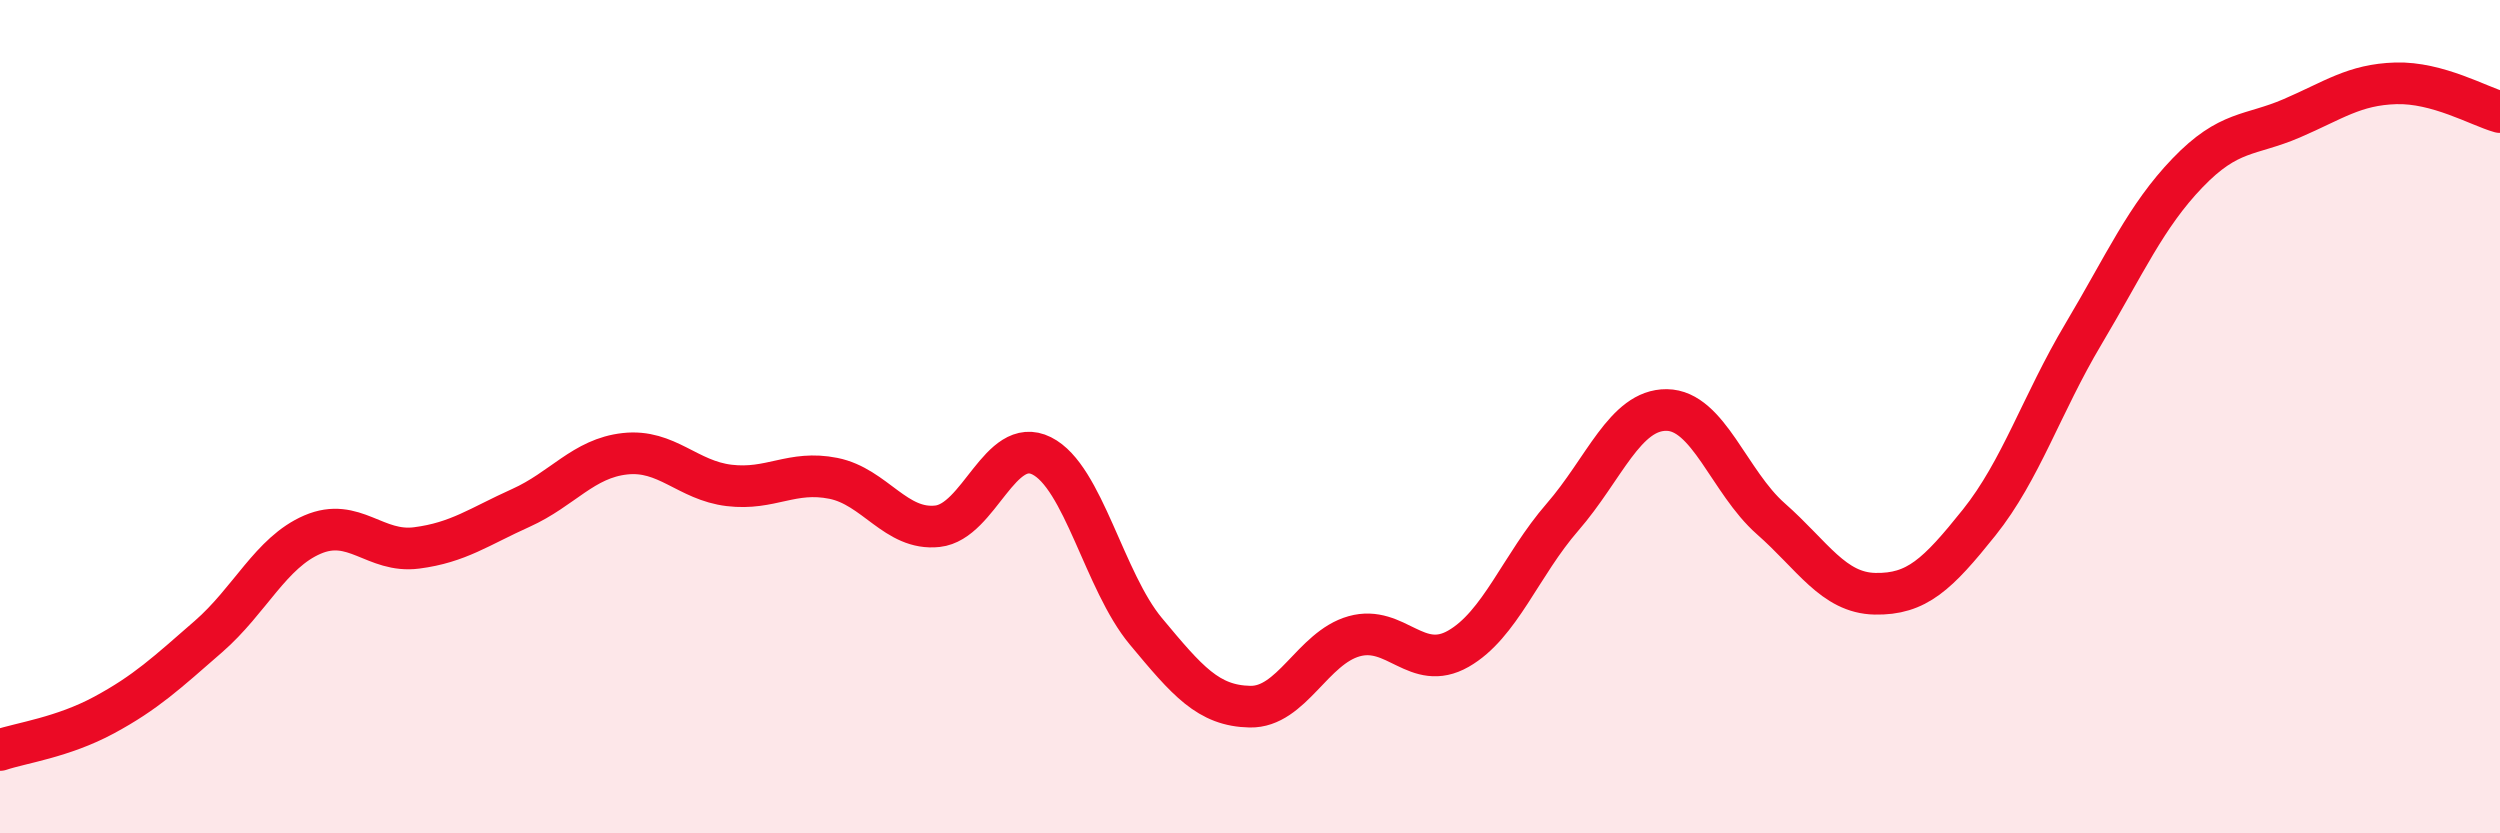 
    <svg width="60" height="20" viewBox="0 0 60 20" xmlns="http://www.w3.org/2000/svg">
      <path
        d="M 0,18 C 0.5,17.83 1.5,17.7 2.5,17.16 C 3.5,16.62 4,16.15 5,15.28 C 6,14.41 6.5,13.26 7.5,12.83 C 8.5,12.4 9,13.28 10,13.15 C 11,13.02 11.5,12.64 12.5,12.19 C 13.5,11.74 14,11 15,10.89 C 16,10.78 16.5,11.53 17.5,11.65 C 18.5,11.77 19,11.28 20,11.48 C 21,11.68 21.5,12.74 22.5,12.63 C 23.5,12.52 24,10.44 25,10.94 C 26,11.44 26.5,13.95 27.5,15.15 C 28.5,16.35 29,16.94 30,16.96 C 31,16.98 31.5,15.55 32.5,15.27 C 33.5,14.99 34,16.14 35,15.57 C 36,15 36.5,13.56 37.5,12.41 C 38.5,11.26 39,9.83 40,9.84 C 41,9.85 41.5,11.57 42.5,12.45 C 43.5,13.33 44,14.23 45,14.25 C 46,14.27 46.5,13.79 47.5,12.54 C 48.5,11.29 49,9.7 50,8.02 C 51,6.34 51.5,5.19 52.5,4.15 C 53.5,3.11 54,3.27 55,2.84 C 56,2.41 56.5,2.03 57.5,2 C 58.5,1.97 59.5,2.55 60,2.69L60 20L0 20Z"
        fill="#EB0A25"
        opacity="0.1"
        stroke-linecap="round"
        stroke-linejoin="round"
      />
      <path
        d="M 0,18 C 0.5,17.83 1.5,17.7 2.5,17.16 C 3.5,16.62 4,16.15 5,15.28 C 6,14.41 6.5,13.26 7.5,12.83 C 8.5,12.4 9,13.28 10,13.15 C 11,13.02 11.5,12.64 12.5,12.19 C 13.5,11.74 14,11 15,10.89 C 16,10.78 16.5,11.53 17.5,11.65 C 18.5,11.77 19,11.28 20,11.48 C 21,11.68 21.5,12.74 22.5,12.63 C 23.5,12.52 24,10.44 25,10.94 C 26,11.44 26.5,13.95 27.5,15.15 C 28.5,16.35 29,16.94 30,16.96 C 31,16.98 31.5,15.55 32.5,15.27 C 33.5,14.99 34,16.14 35,15.57 C 36,15 36.5,13.56 37.5,12.41 C 38.5,11.26 39,9.83 40,9.84 C 41,9.85 41.5,11.57 42.5,12.45 C 43.5,13.33 44,14.23 45,14.25 C 46,14.27 46.5,13.79 47.5,12.54 C 48.5,11.29 49,9.7 50,8.02 C 51,6.34 51.5,5.19 52.5,4.15 C 53.5,3.11 54,3.27 55,2.84 C 56,2.41 56.5,2.03 57.5,2 C 58.5,1.97 59.5,2.55 60,2.69"
        stroke="#EB0A25"
        stroke-width="1"
        fill="none"
        stroke-linecap="round"
        stroke-linejoin="round"
      />
    </svg>
  